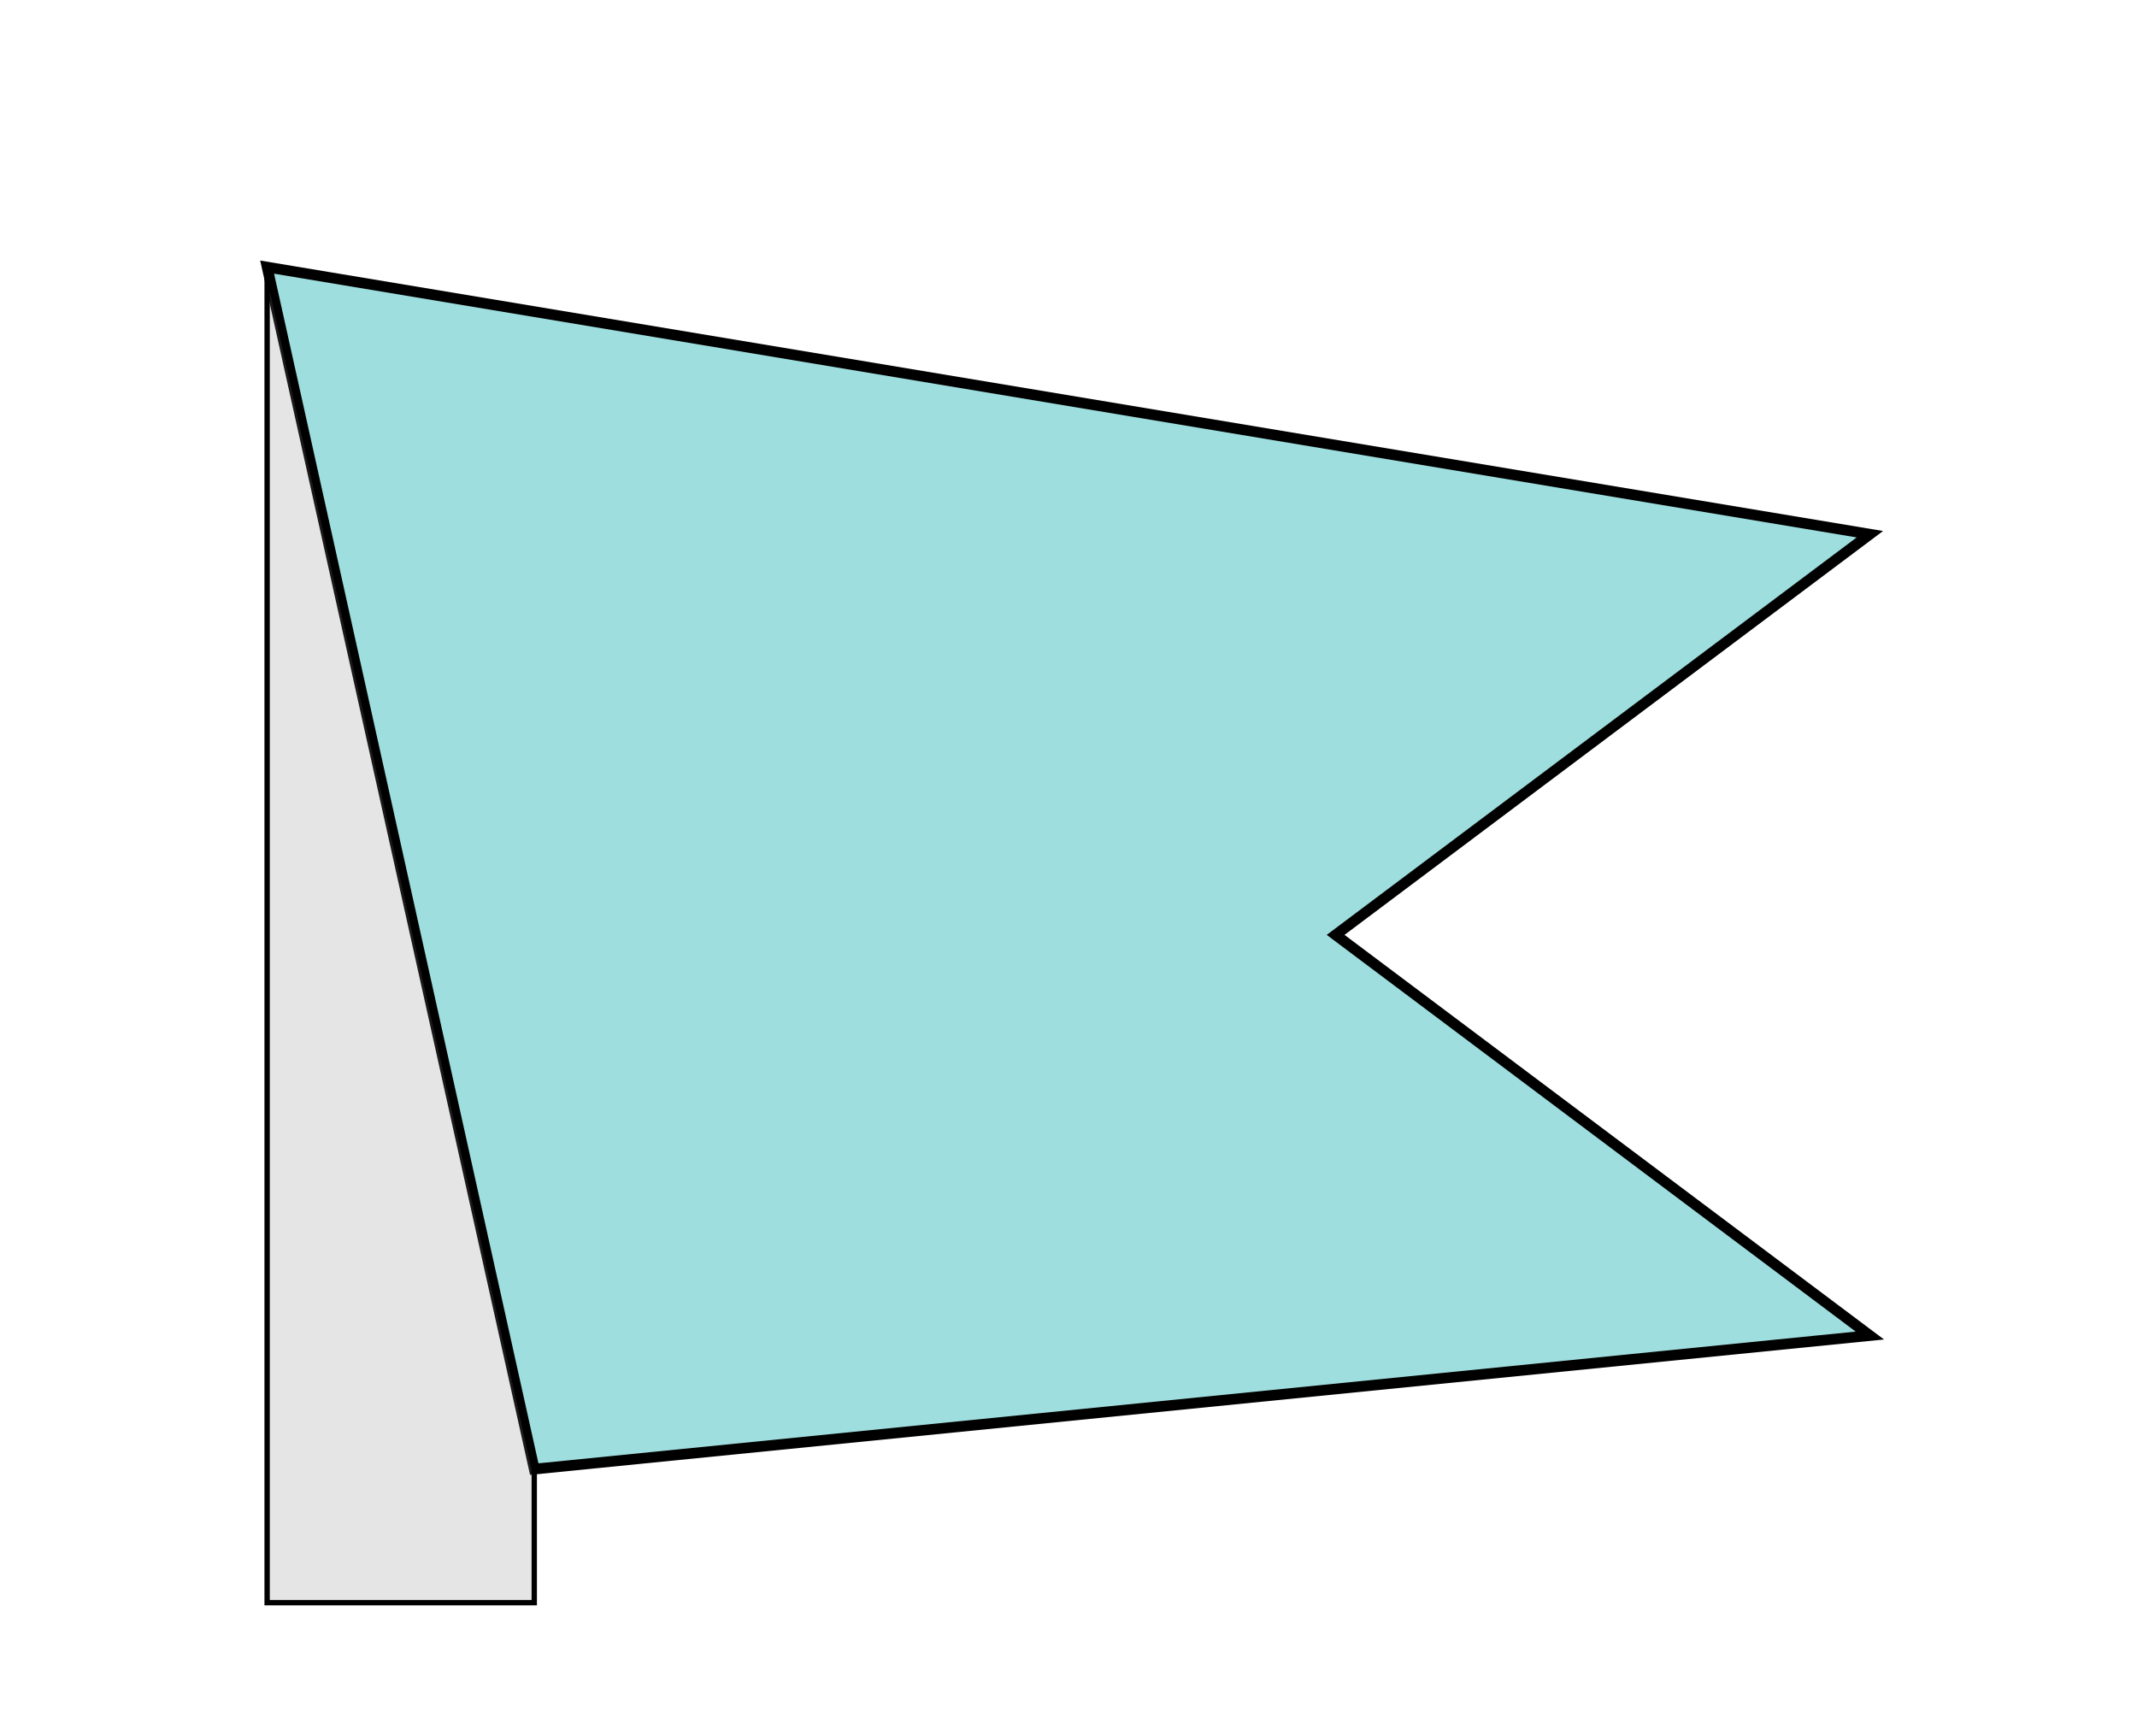 <?xml version="1.0" encoding="UTF-8" standalone="no"?> <svg xmlns:inkscape="http://www.inkscape.org/namespaces/inkscape" xmlns:sodipodi="http://sodipodi.sourceforge.net/DTD/sodipodi-0.dtd" xmlns="http://www.w3.org/2000/svg" xmlns:svg="http://www.w3.org/2000/svg" width="80mm" height="65mm" viewBox="0 0 80 65" version="1.1" id="svg1"><defs id="defs1"></defs><g id="layer1"><path style="fill:#40bfbf;fill-opacity:0.5;stroke:#000000;stroke-width:0.4;stroke-dasharray:none;stroke-opacity:1" d="M 10,10 20,55 70,50 50,35 70,20 Z" id="path1"></path><path style="fill:#808080;fill-opacity:0.2;stroke:#000000;stroke-width:0.2;stroke-dasharray:none" d="M 10,10 20,55 20,60 10,60 Z" id="path2"></path></g></svg> 
